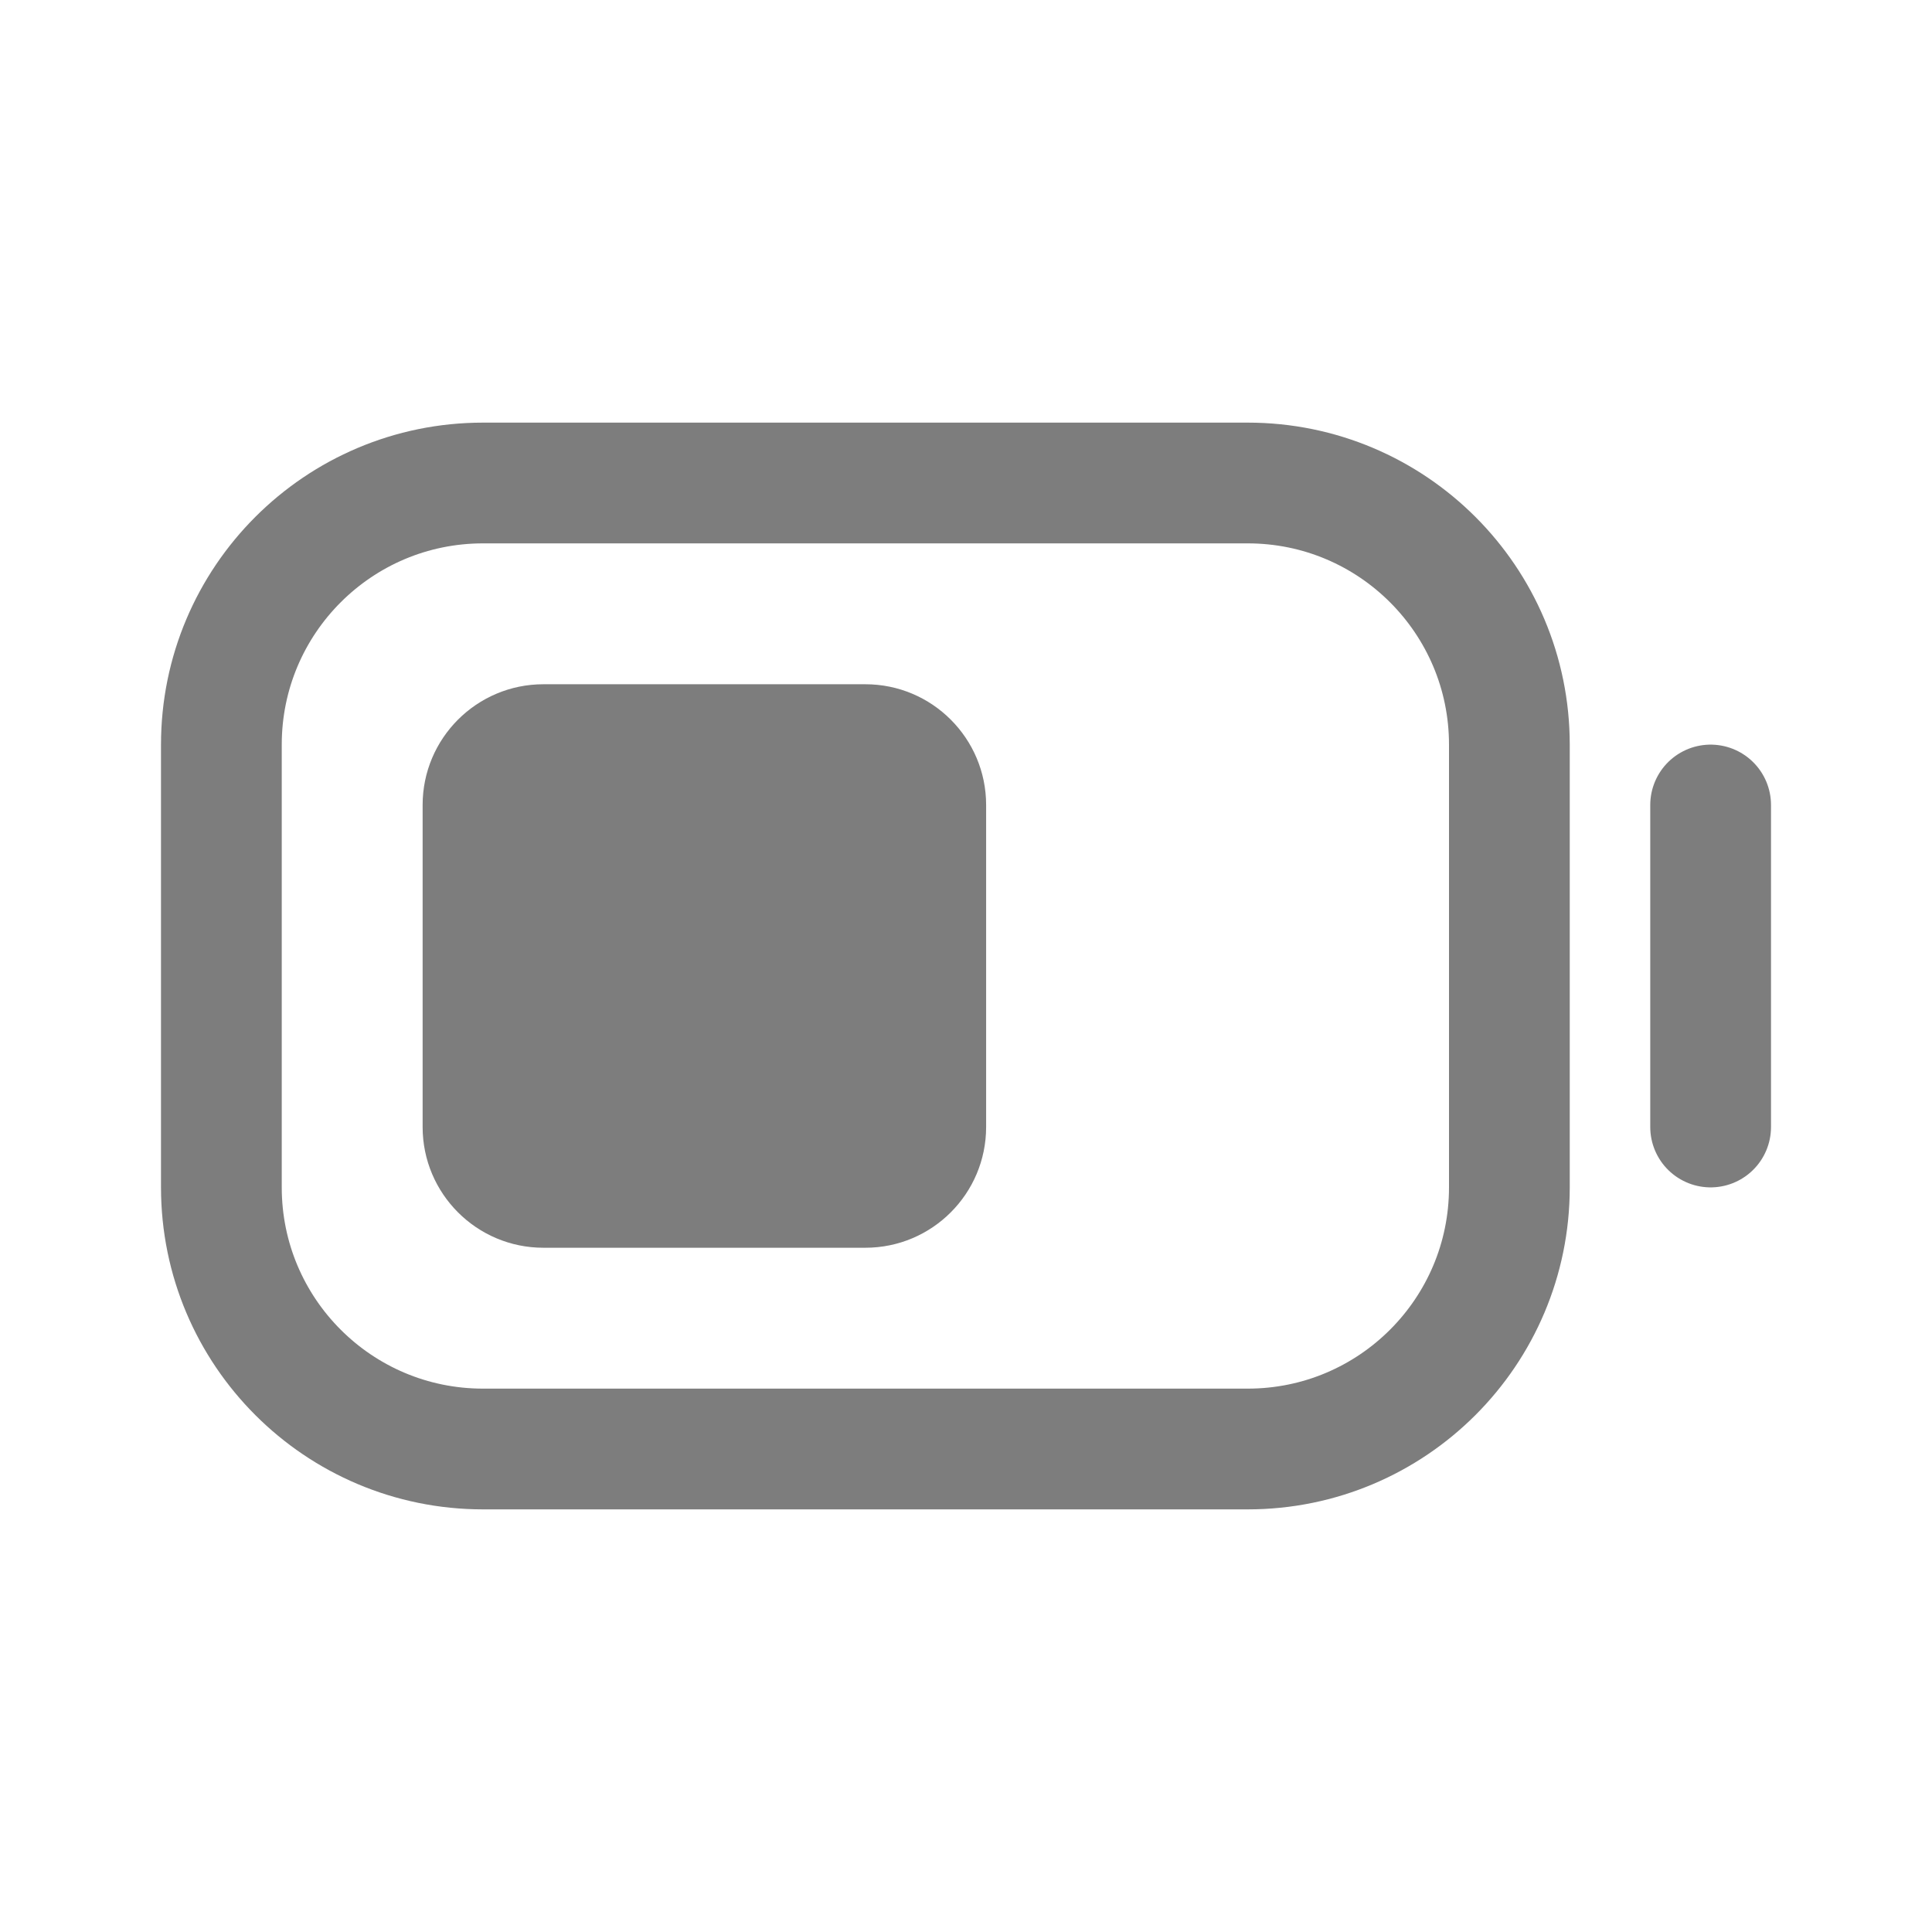<svg width="24" height="24" viewBox="0 0 24 24" fill="none" xmlns="http://www.w3.org/2000/svg">
<path d="M15.5 6H6C4.205 6 2.75 7.455 2.75 9.25V14.75C2.75 16.545 4.205 18 6 18H15.5C17.295 18 18.75 16.545 18.75 14.75V9.25C18.75 7.455 17.295 6 15.5 6Z" stroke="#7D7D7D" stroke-width="1.5" stroke-linecap="round" stroke-linejoin="round"/>
<path d="M10.75 8.5H6.75C5.922 8.5 5.25 9.172 5.25 10V14C5.25 14.828 5.922 15.5 6.75 15.5H10.75C11.578 15.5 12.25 14.828 12.25 14V10C12.25 9.172 11.578 8.5 10.75 8.5Z" fill="#7D7D7D"/>
<path d="M21.25 10V14" stroke="#7D7D7D" stroke-width="1.5" stroke-linecap="round" stroke-linejoin="round"/>
</svg>
